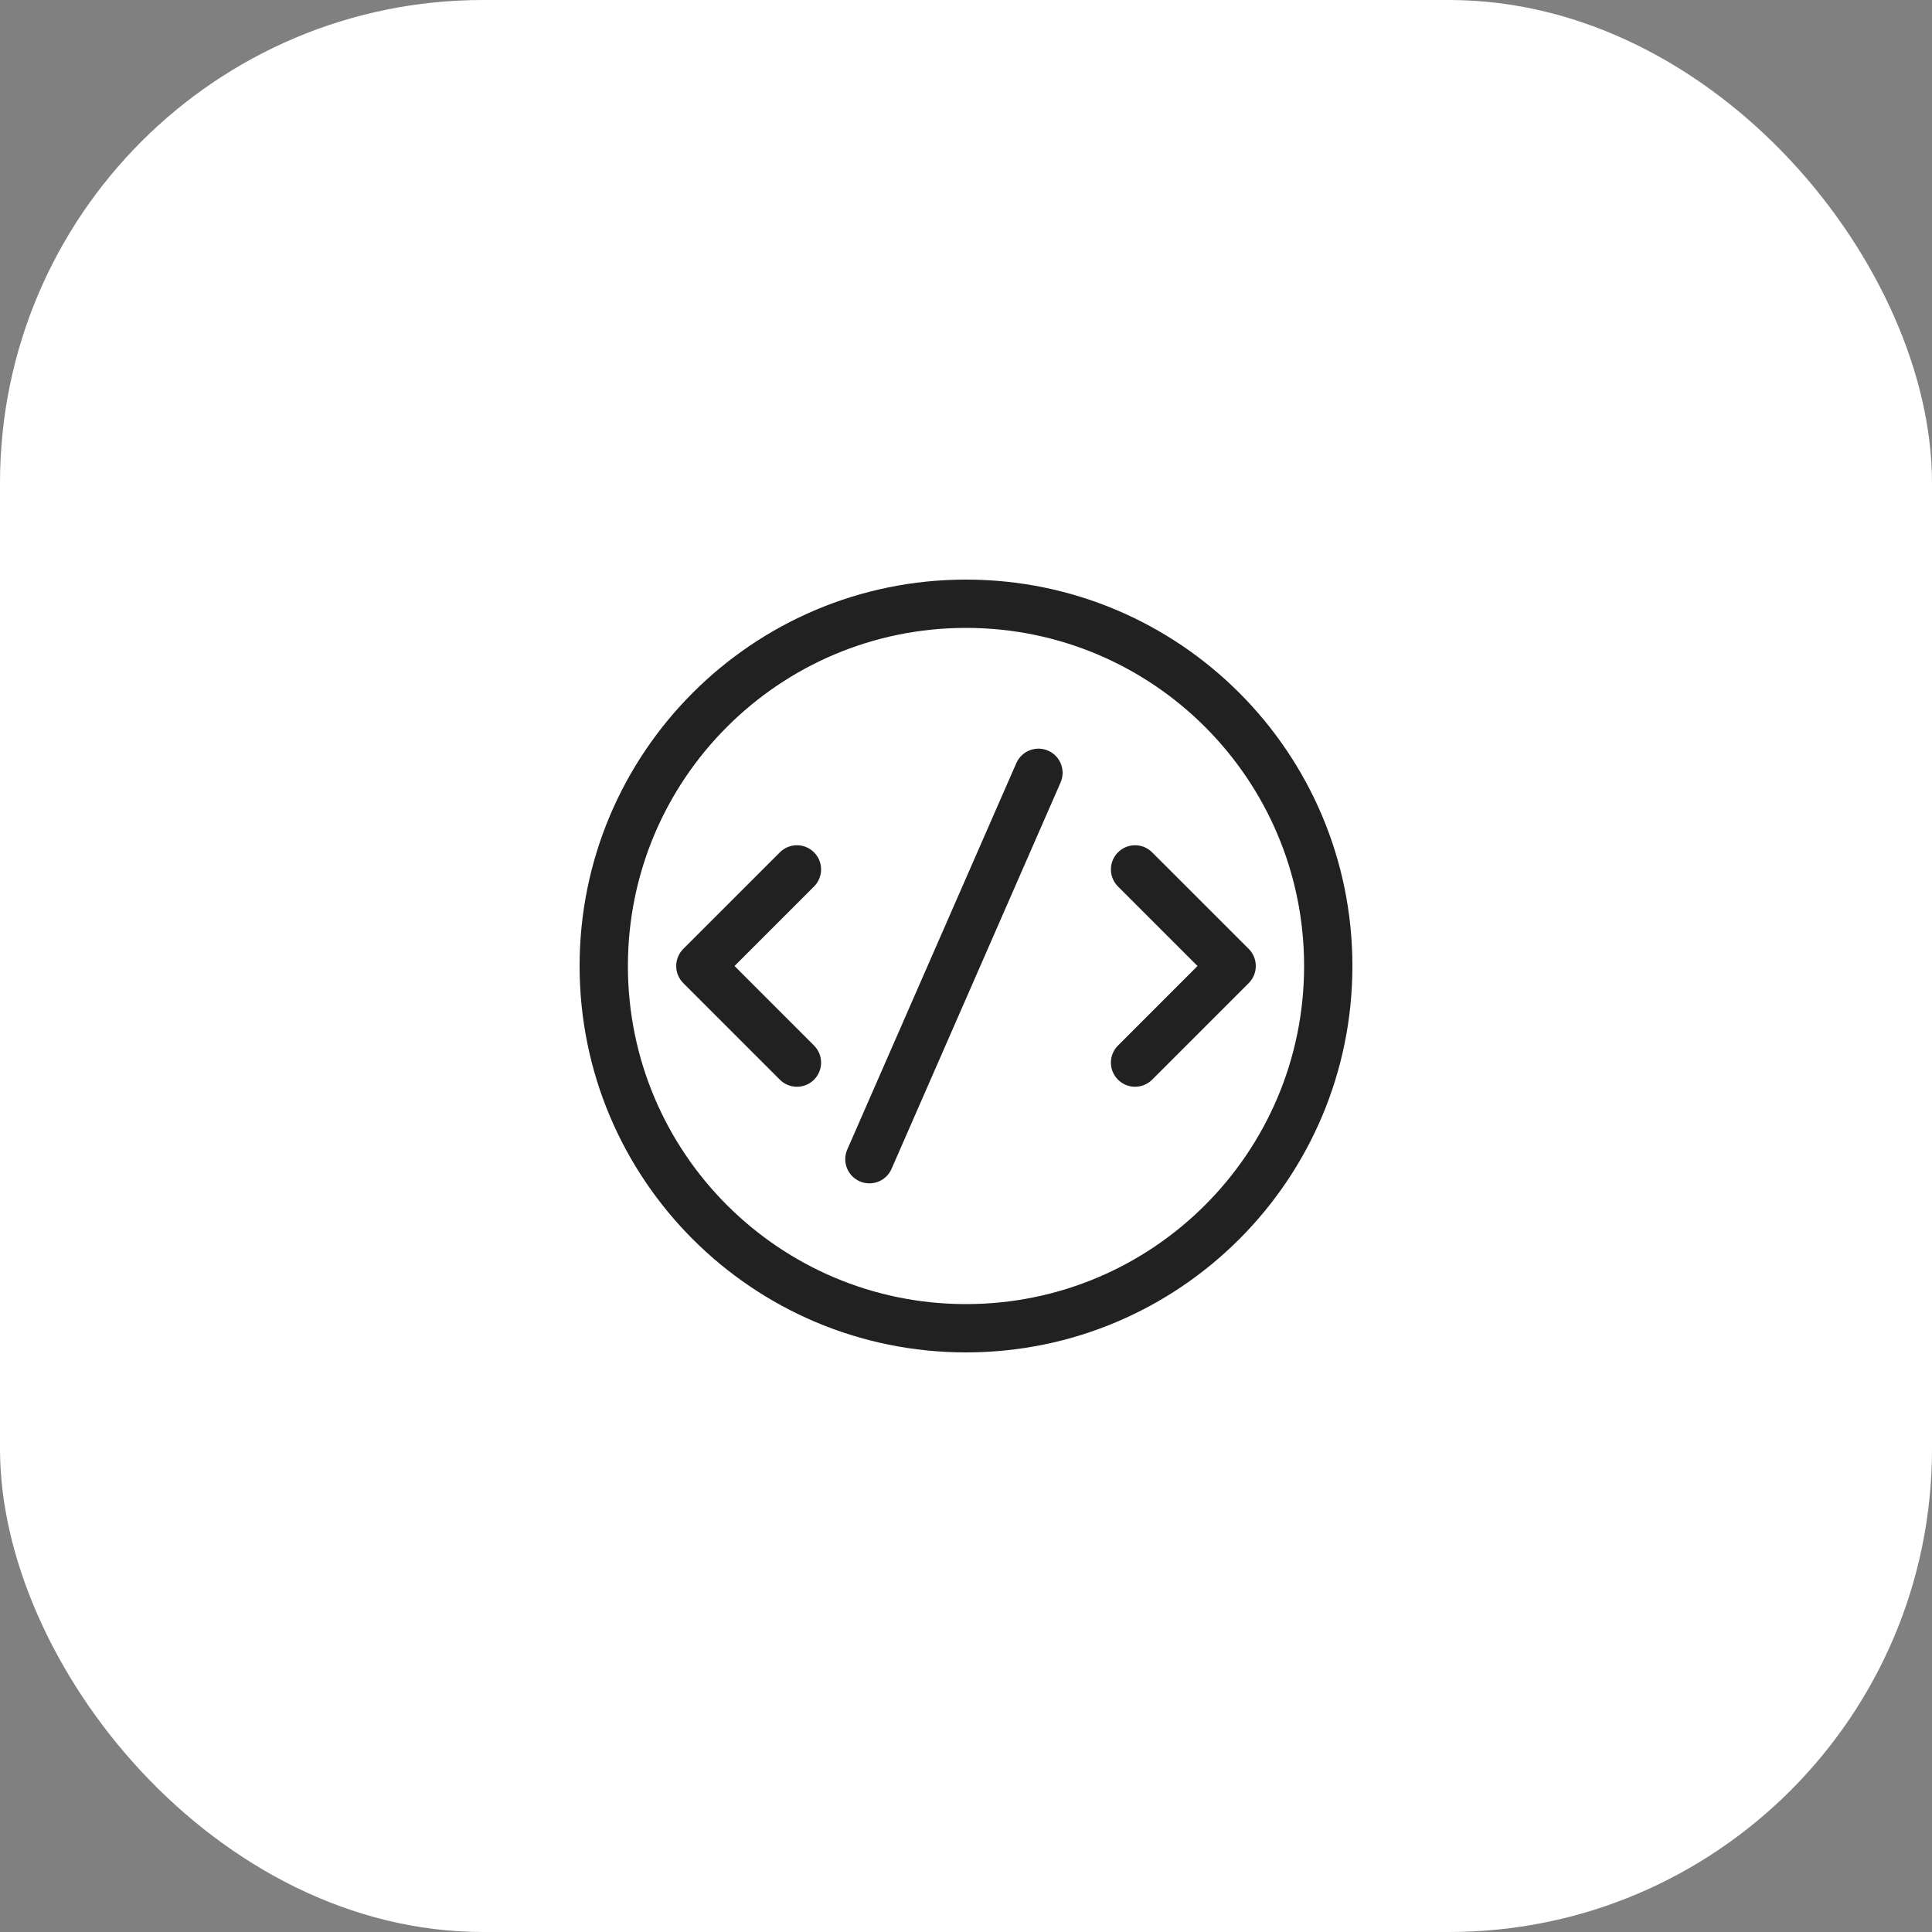 <svg width="64" height="64" viewBox="0 0 64 64" fill="none" xmlns="http://www.w3.org/2000/svg">
<rect x="0" y="0" width="64" height="64" fill="#808080" stroke="none"/>
<rect width="64" height="64" rx="16" fill="white"/>
<path d="M35.133 25.921C35.31 25.516 35.126 25.044 34.721 24.867C34.316 24.69 33.845 24.875 33.667 25.279L28.067 38.08C27.89 38.484 28.075 38.956 28.48 39.133C28.884 39.31 29.356 39.126 29.533 38.721L35.133 25.921ZM26.966 28.235C27.278 28.547 27.278 29.053 26.966 29.366L24.332 32L26.966 34.635C27.278 34.947 27.278 35.453 26.966 35.766C26.654 36.078 26.147 36.078 25.834 35.766L22.634 32.566C22.322 32.254 22.322 31.747 22.634 31.434L25.834 28.235C26.147 27.922 26.654 27.922 26.966 28.235ZM37.035 29.366C36.722 29.053 36.722 28.547 37.035 28.235C37.347 27.922 37.853 27.922 38.166 28.235L41.366 31.434C41.678 31.747 41.678 32.254 41.366 32.566L38.166 35.766C37.853 36.078 37.347 36.078 37.035 35.766C36.722 35.453 36.722 34.947 37.035 34.635L39.669 32L37.035 29.366ZM32 19.2C24.931 19.2 19.2 24.931 19.2 32C19.2 39.069 24.931 44.8 32 44.8C39.069 44.8 44.8 39.069 44.8 32C44.8 24.931 39.069 19.2 32 19.2ZM20.8 32C20.8 25.815 25.815 20.8 32 20.8C38.186 20.8 43.2 25.815 43.2 32C43.2 38.186 38.186 43.2 32 43.2C25.815 43.2 20.8 38.186 20.8 32Z" fill="#212121"/>
</svg>
